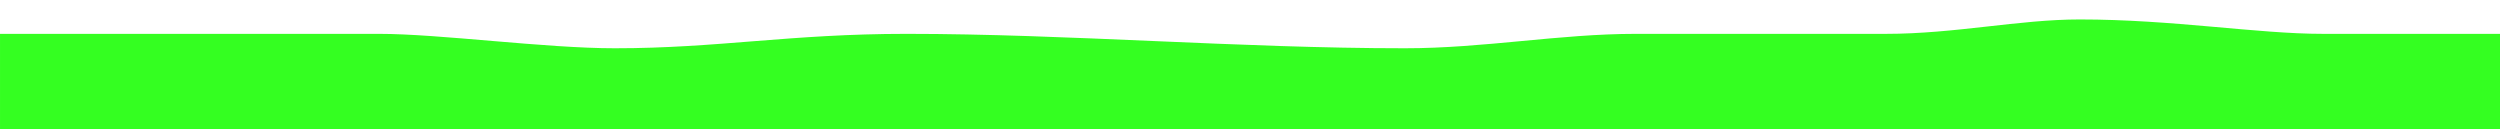 <?xml version="1.0" encoding="utf-8"?>
<!-- Generator: Adobe Illustrator 16.0.4, SVG Export Plug-In . SVG Version: 6.00 Build 0)  -->
<!DOCTYPE svg PUBLIC "-//W3C//DTD SVG 1.1//EN" "http://www.w3.org/Graphics/SVG/1.1/DTD/svg11.dtd">
<svg version="1.1" id="Layer_1" xmlns="http://www.w3.org/2000/svg" xmlns:xlink="http://www.w3.org/1999/xlink" x="0px" y="0px"
	 width="897.332px" height="46.387px" viewBox="0 0 897.332 46.387" enable-background="new 0 0 897.332 46.387"
	 xml:space="preserve">
<path id="colour" fill="#34FF21" d="M897.332,46.387V12.151c0,0-23.77,0-63.568,0c-23.704,0-53.84-5.17-87.278-5.17
	c-21.857,0-44.706,5.17-69.571,5.17c-28.483,0-58.637,0-89.779,0c-27.512,0-54.292,5.175-82.87,5.175
	c-59.262,0-121.305-5.175-178.903-5.175c-41.742,0-67.641,5.175-104.69,5.175c-25.042,0-62.942-5.175-84.61-5.175
	c-81.814,0-136.059,0-136.059,0v34.236H897.332z"/>
</svg>
